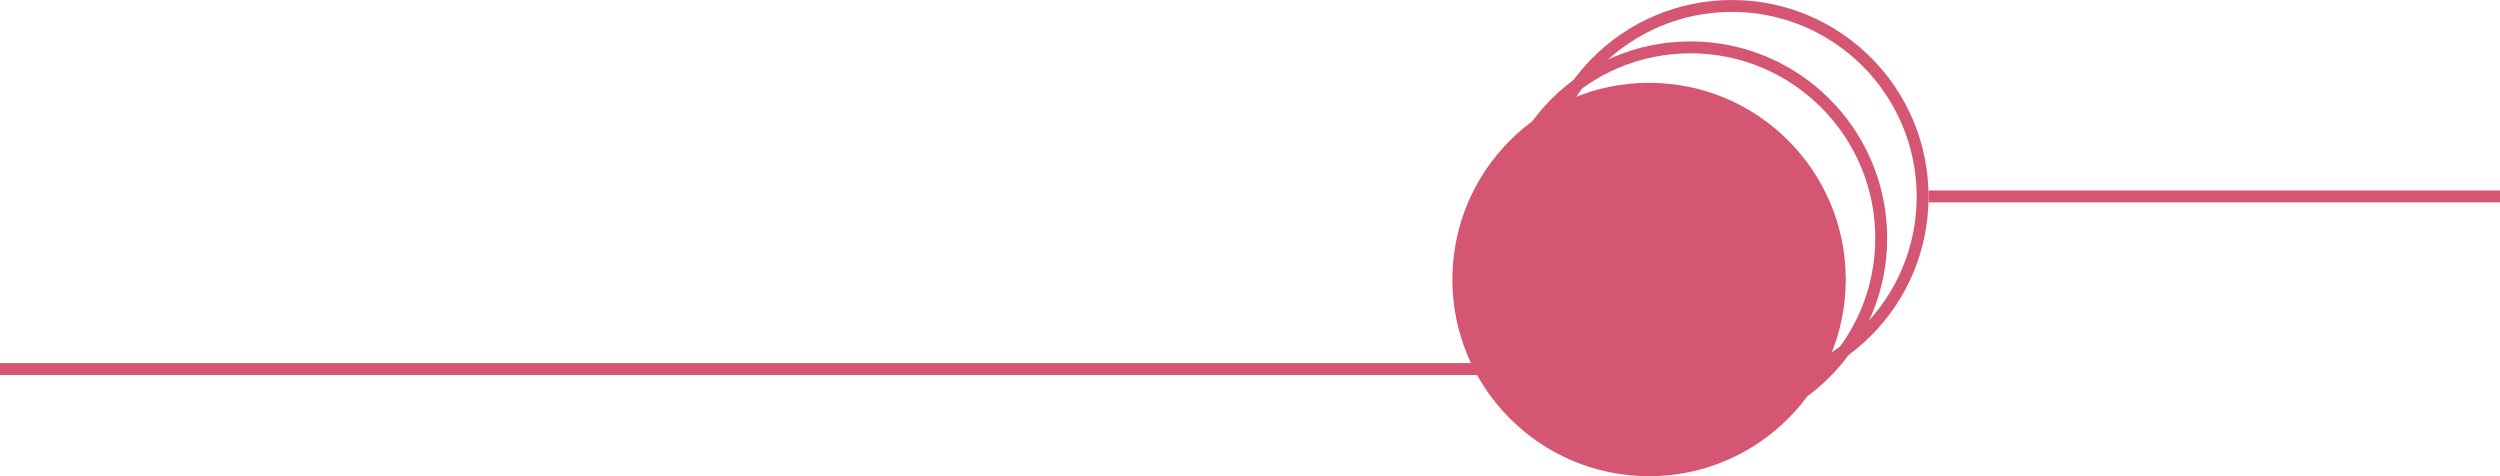 <svg width="420" height="80" viewBox="0 0 420 80" fill="none" xmlns="http://www.w3.org/2000/svg">
<path d="M324 33L420 33" stroke="#D55672" stroke-width="2"/>
<path d="M0 62L258 62" stroke="#D55672" stroke-width="2"/>
<circle cx="290.956" cy="33.044" r="32.044" stroke="#D55672" stroke-width="2"/>
<circle cx="284.001" cy="40.001" r="32.044" stroke="#D55672" stroke-width="2"/>
<circle cx="277.043" cy="46.958" r="33.044" fill="#D55672"/>
</svg>
